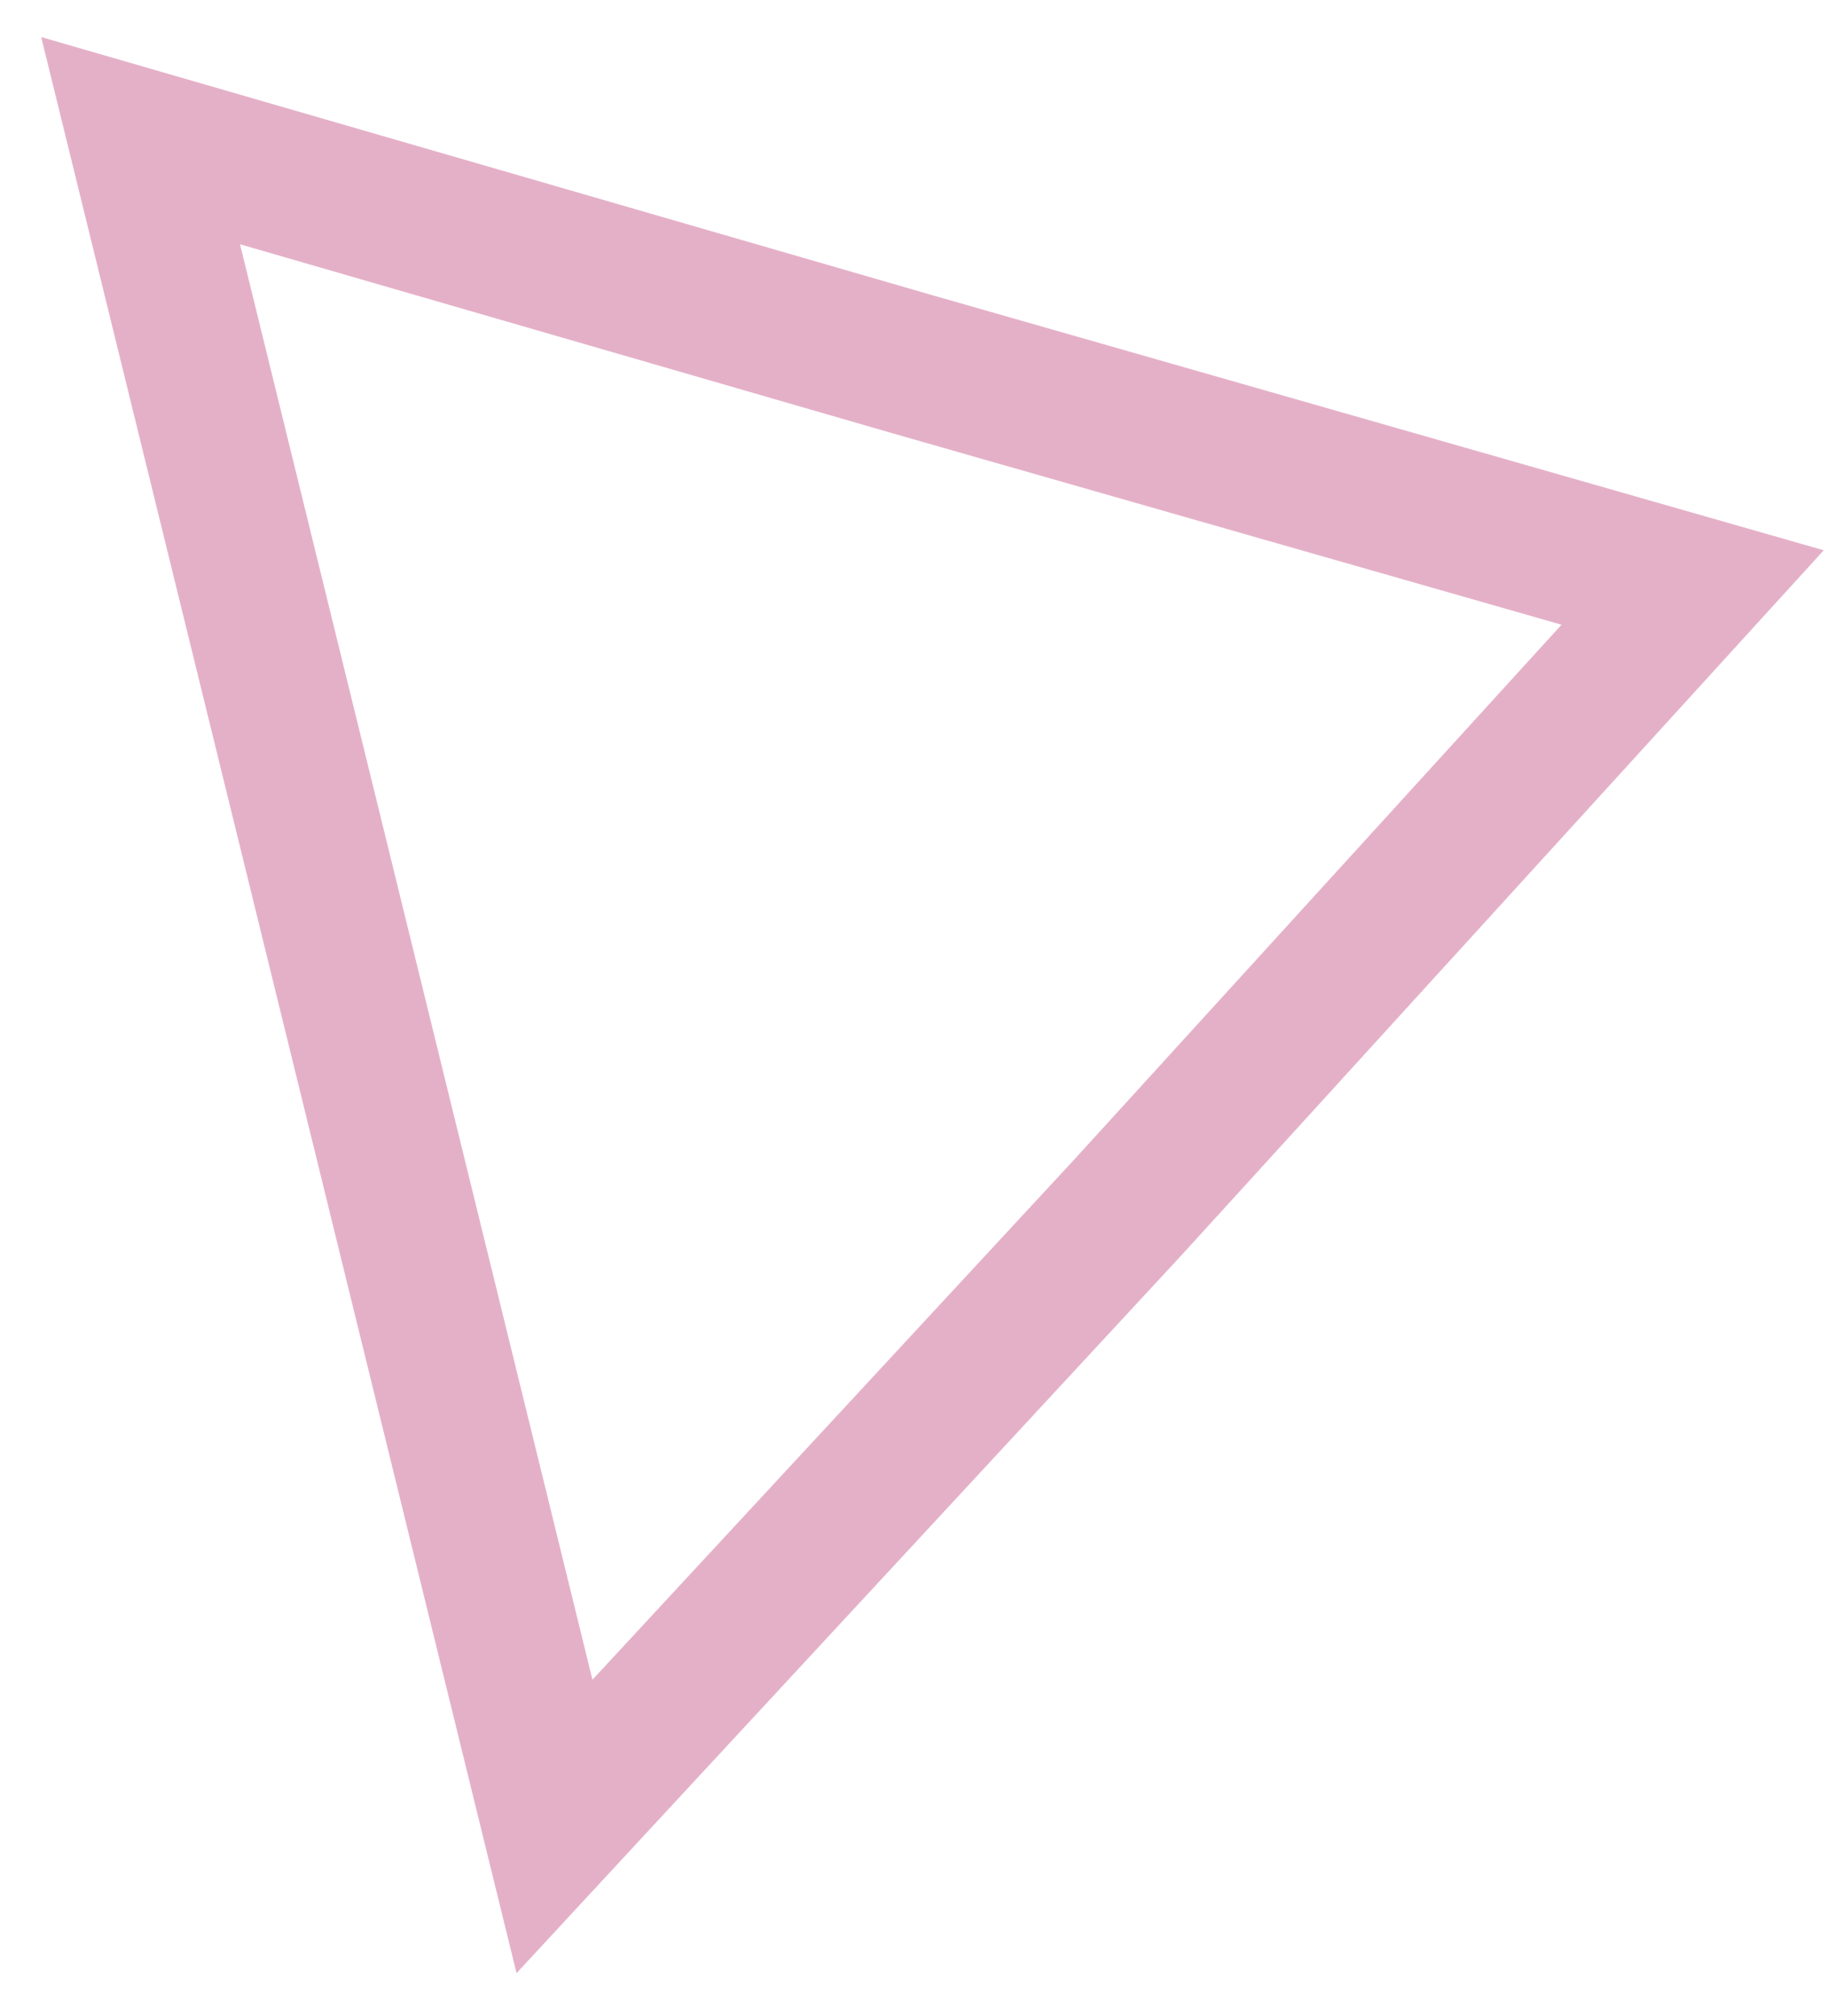 <?xml version="1.0" encoding="UTF-8"?> <svg xmlns="http://www.w3.org/2000/svg" width="39" height="43" viewBox="0 0 39 43" fill="none"> <path d="M3 3L7.415 20.975L11.83 38.951L24.071 25.74L36.112 12.529L19.456 7.765L3 3Z" stroke="#E4B0C8" stroke-width="3.065" stroke-miterlimit="10"></path> </svg> 